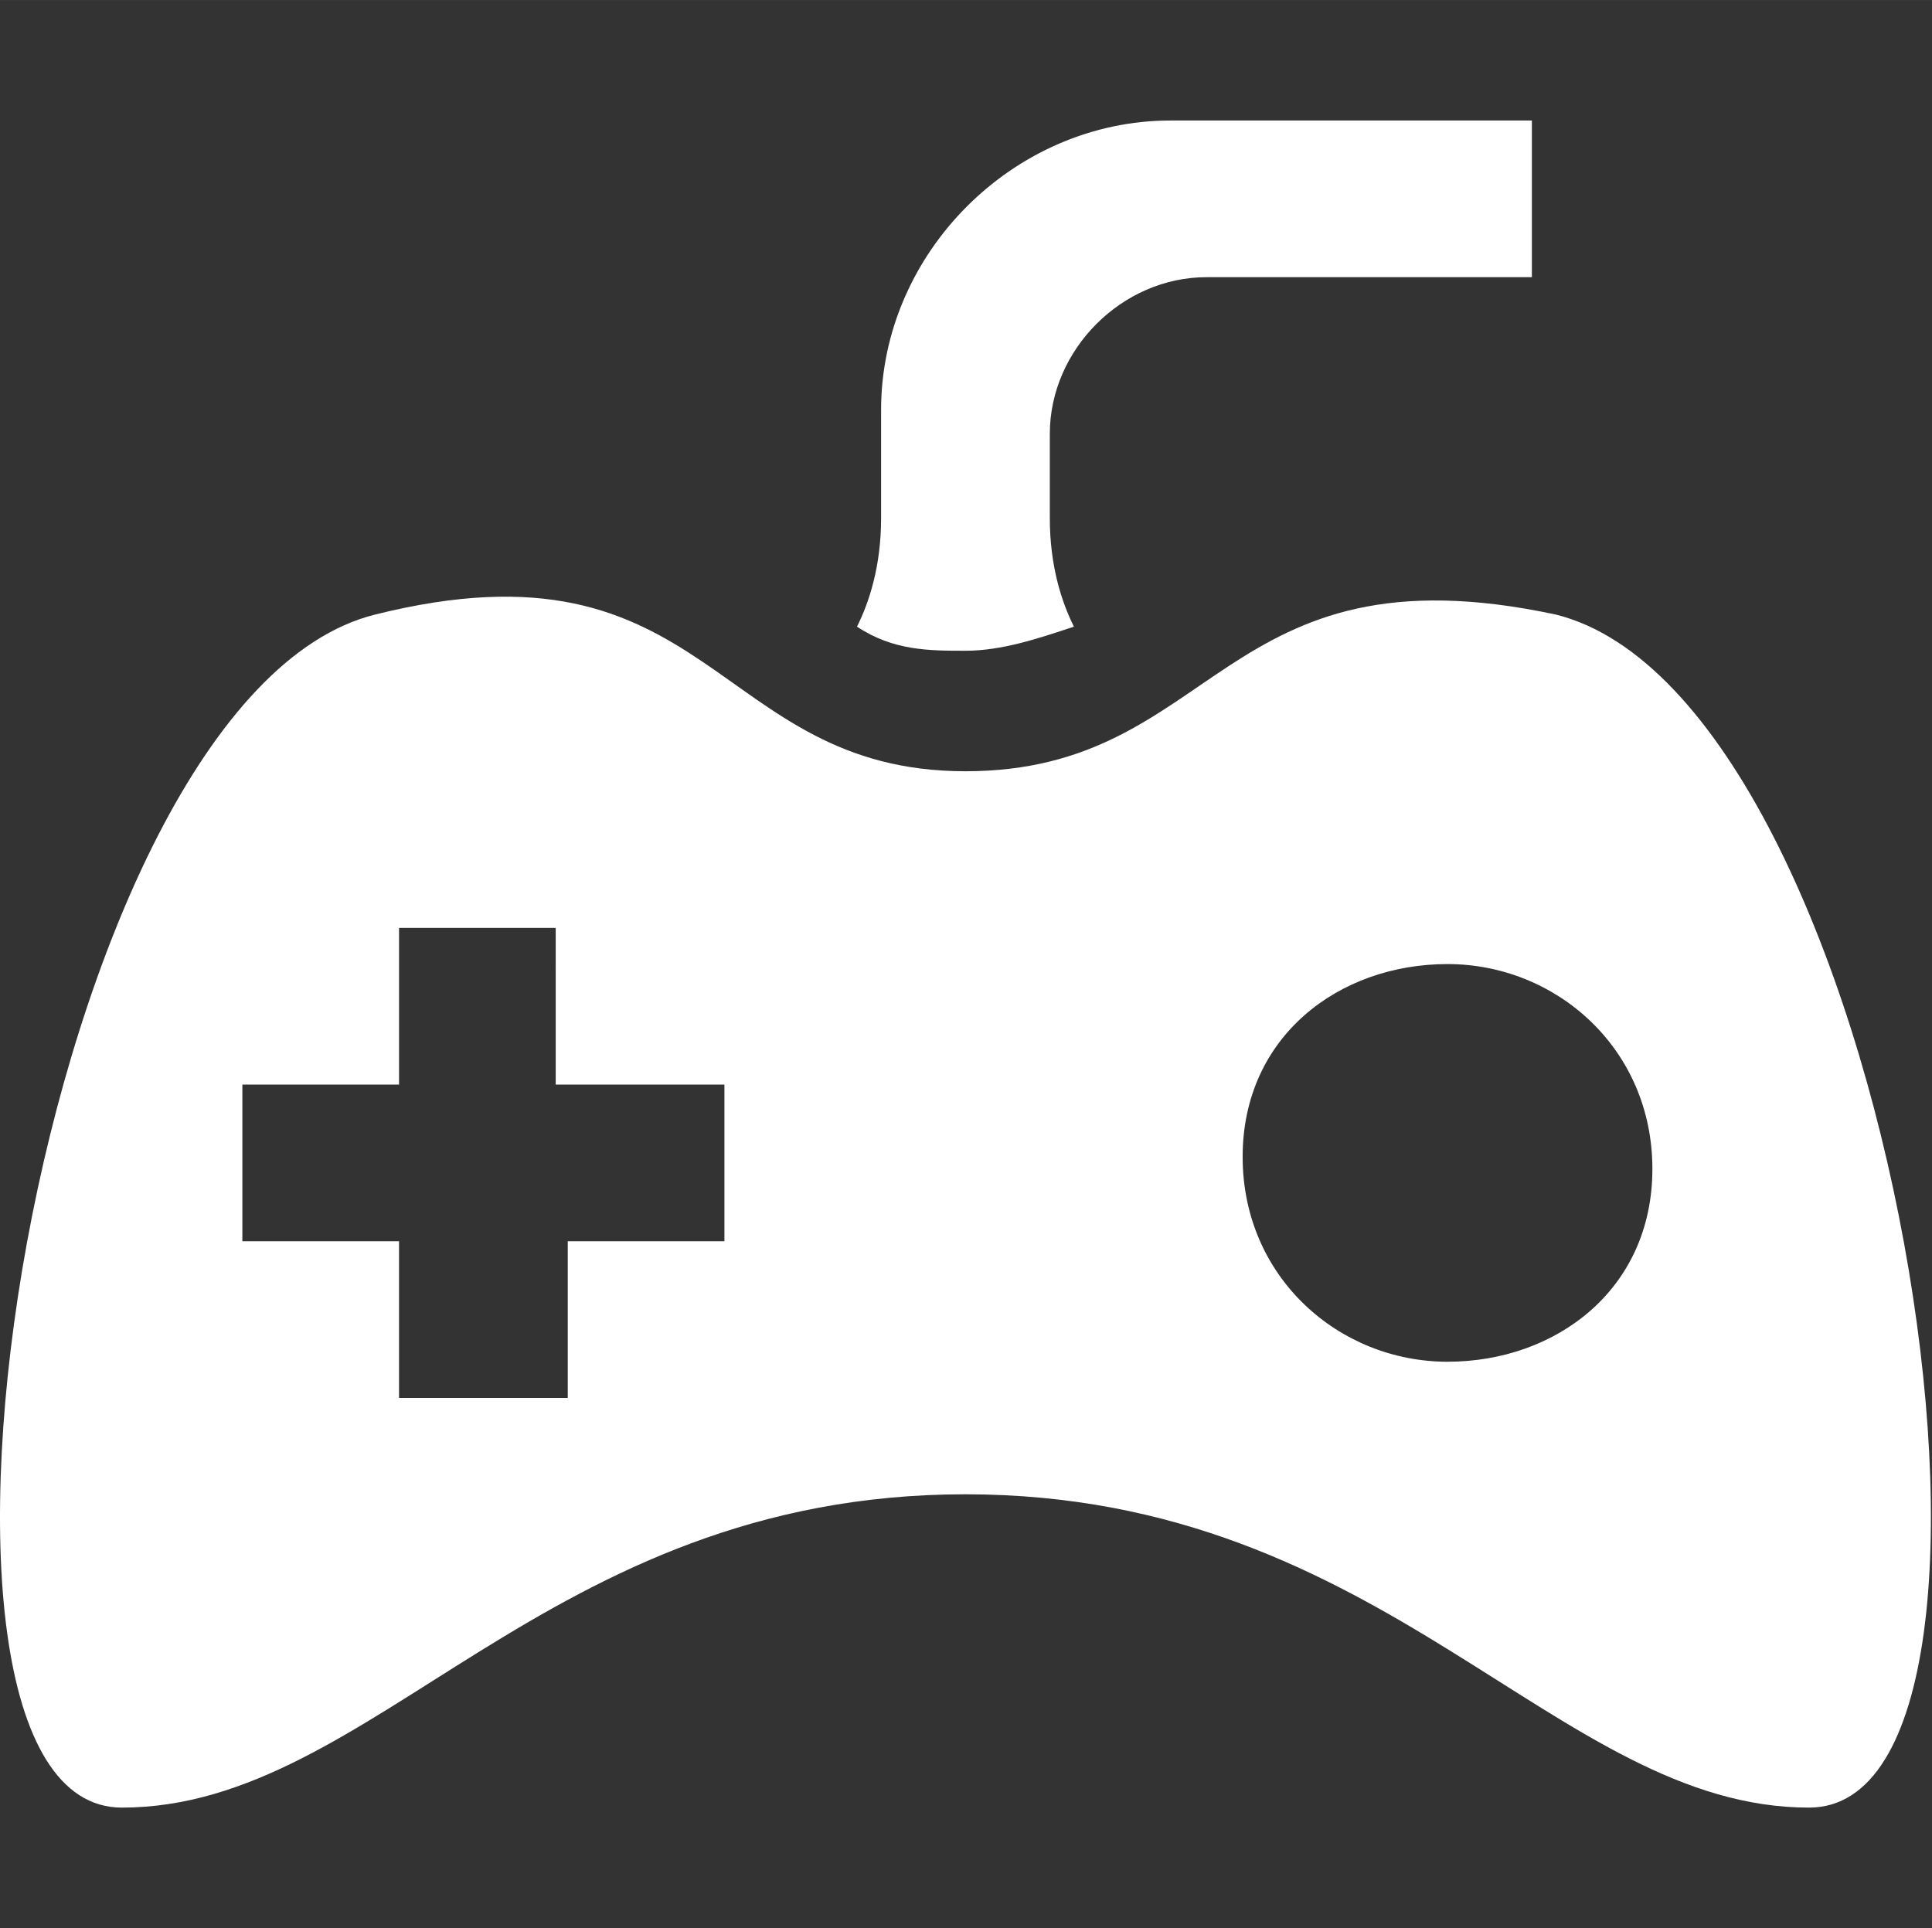 <?xml version="1.0" standalone="no"?><!DOCTYPE svg PUBLIC "-//W3C//DTD SVG 1.1//EN" "http://www.w3.org/Graphics/SVG/1.1/DTD/svg11.dtd"><svg t="1673320885647" class="icon" viewBox="0 0 1026 1024" version="1.1" xmlns="http://www.w3.org/2000/svg" p-id="6370" xmlns:xlink="http://www.w3.org/1999/xlink" width="32.062" height="32"><rect x="0" y="0" width="1026" height="1024" fill="#333333" stroke="none"/><path d="M826.312 326.4c-179.2-38.4-179.2 83.2-313.6 83.2s-134.4-128-313.6-83.2C19.912 371.2-69.688 960 64.712 960s224-166.4 448-166.4 313.6 166.4 448 166.4 44.8-588.8-134.4-633.6z m-441.6 332.8h-83.2v83.2h-89.6v-83.2h-83.2V576h83.2v-83.2h83.2V576h89.6v83.2z m384 64c-57.6 0-108.8-44.8-108.8-108.8s51.2-102.4 108.8-102.4 108.8 44.8 108.8 108.8-51.2 102.4-108.8 102.4z" fill="#ffffff" p-id="6371"></path><path d="M512.712 345.6c19.2 0 38.4-6.4 57.6-12.8-6.4-12.8-12.8-32-12.8-57.6v-44.8c0-44.8 38.4-83.2 83.2-83.2h172.8V64h-192c-83.2 0-153.6 70.4-153.6 153.6v57.6c0 25.6-6.4 44.8-12.8 57.6 19.2 12.8 38.4 12.8 57.6 12.8z" fill="#ffffff" p-id="6372"></path></svg>